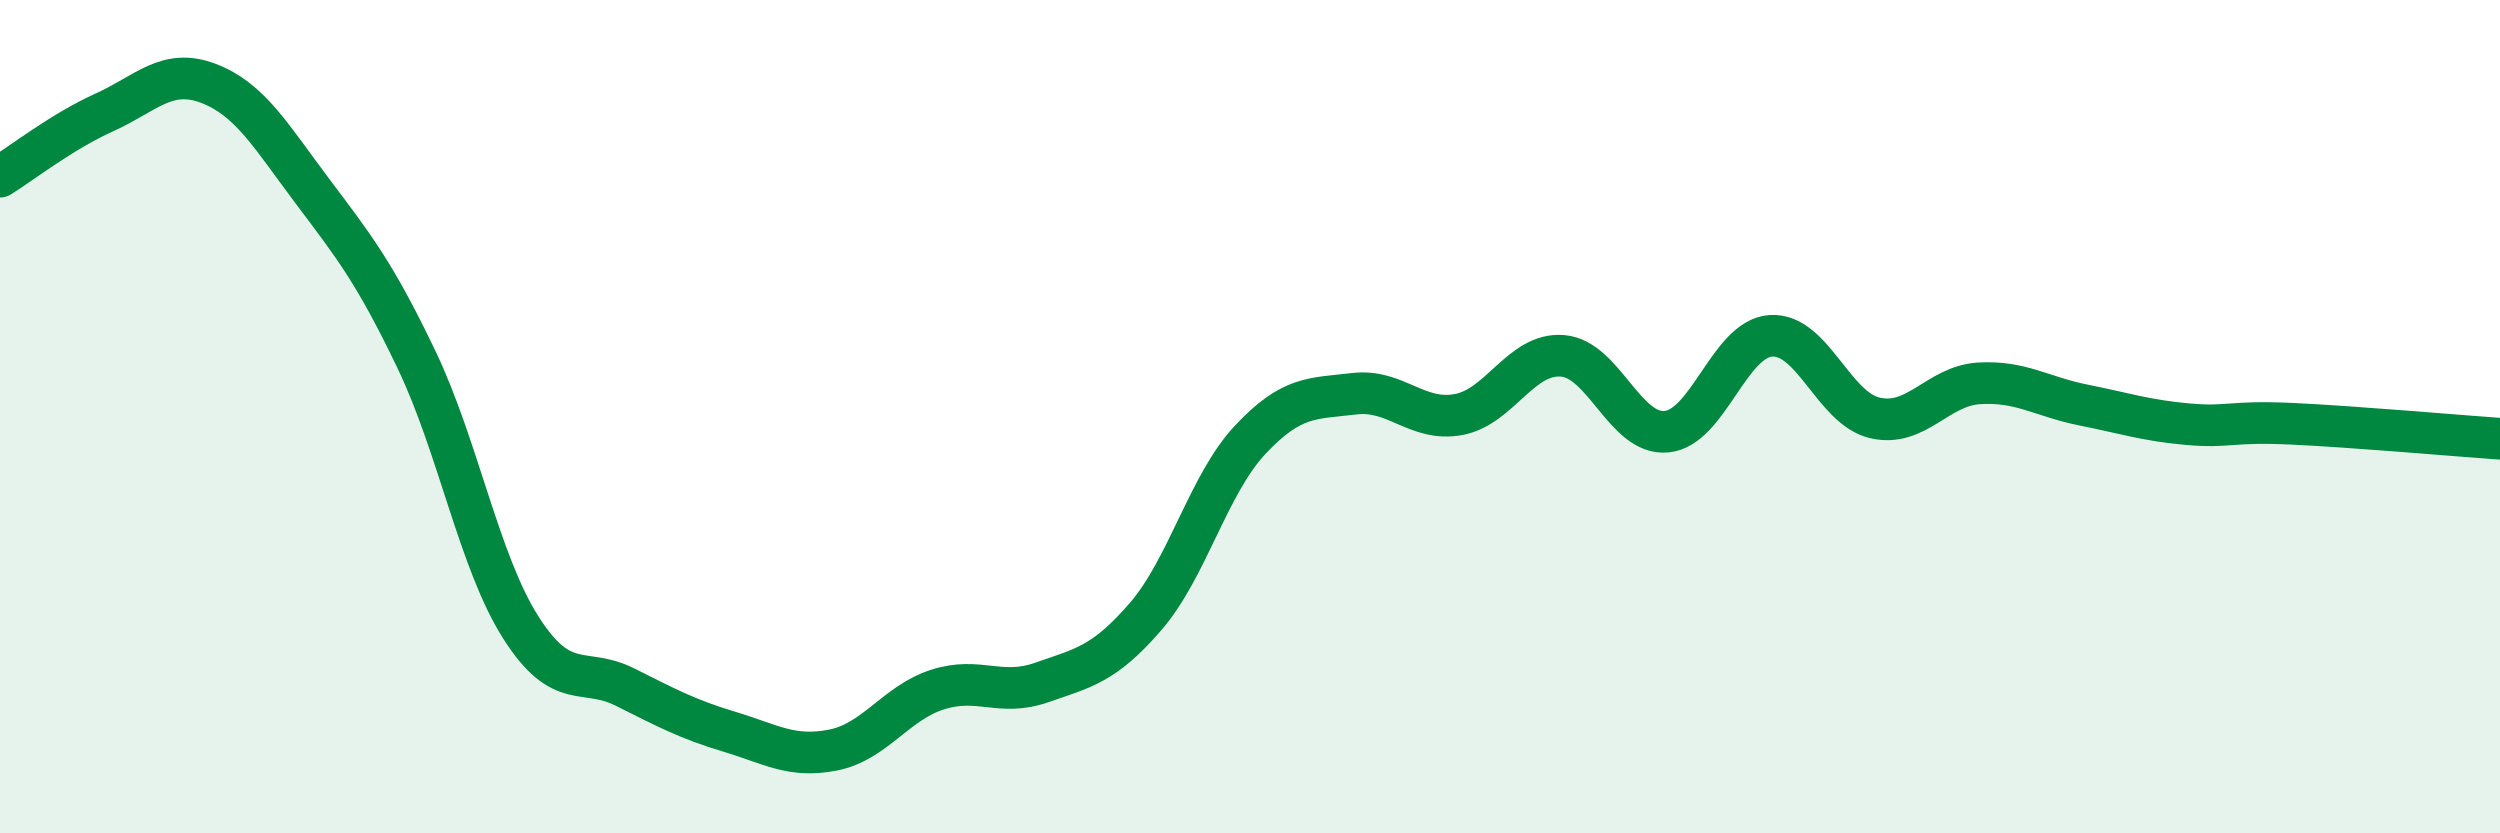
    <svg width="60" height="20" viewBox="0 0 60 20" xmlns="http://www.w3.org/2000/svg">
      <path
        d="M 0,4.24 C 0.5,3.93 1.5,3.15 2.5,2.7 C 3.5,2.25 4,1.62 5,2 C 6,2.38 6.5,3.26 7.5,4.59 C 8.5,5.92 9,6.55 10,8.64 C 11,10.73 11.5,13.49 12.5,15.06 C 13.5,16.63 14,15.99 15,16.49 C 16,16.99 16.5,17.26 17.5,17.56 C 18.5,17.86 19,18.2 20,18 C 21,17.8 21.5,16.87 22.5,16.55 C 23.5,16.23 24,16.73 25,16.38 C 26,16.03 26.5,15.95 27.5,14.79 C 28.5,13.63 29,11.63 30,10.56 C 31,9.49 31.5,9.57 32.5,9.45 C 33.5,9.33 34,10.13 35,9.95 C 36,9.77 36.5,8.46 37.5,8.54 C 38.5,8.62 39,10.46 40,10.36 C 41,10.26 41.5,8.13 42.5,8.06 C 43.5,7.99 44,9.8 45,10.03 C 46,10.26 46.5,9.26 47.5,9.2 C 48.5,9.14 49,9.52 50,9.72 C 51,9.92 51.5,10.09 52.5,10.18 C 53.5,10.27 53.5,10.1 55,10.17 C 56.5,10.24 59,10.46 60,10.53L60 20L0 20Z"
        fill="#008740"
        opacity="0.1"
        stroke-linecap="round"
        stroke-linejoin="round"
      />
      <path
        d="M 0,4.24 C 0.5,3.93 1.5,3.15 2.5,2.7 C 3.5,2.25 4,1.62 5,2 C 6,2.38 6.5,3.26 7.5,4.59 C 8.5,5.92 9,6.55 10,8.64 C 11,10.73 11.5,13.49 12.5,15.06 C 13.5,16.63 14,15.99 15,16.49 C 16,16.99 16.5,17.26 17.5,17.56 C 18.5,17.86 19,18.2 20,18 C 21,17.8 21.5,16.87 22.5,16.55 C 23.5,16.23 24,16.73 25,16.38 C 26,16.03 26.5,15.95 27.5,14.79 C 28.5,13.63 29,11.63 30,10.56 C 31,9.49 31.5,9.57 32.5,9.45 C 33.5,9.33 34,10.13 35,9.95 C 36,9.77 36.5,8.46 37.5,8.54 C 38.5,8.62 39,10.46 40,10.36 C 41,10.26 41.5,8.13 42.5,8.06 C 43.5,7.99 44,9.8 45,10.03 C 46,10.26 46.5,9.26 47.5,9.2 C 48.5,9.14 49,9.52 50,9.72 C 51,9.92 51.5,10.09 52.5,10.18 C 53.5,10.27 53.5,10.1 55,10.17 C 56.5,10.24 59,10.46 60,10.53"
        stroke="#008740"
        stroke-width="1"
        fill="none"
        stroke-linecap="round"
        stroke-linejoin="round"
      />
    </svg>
  
